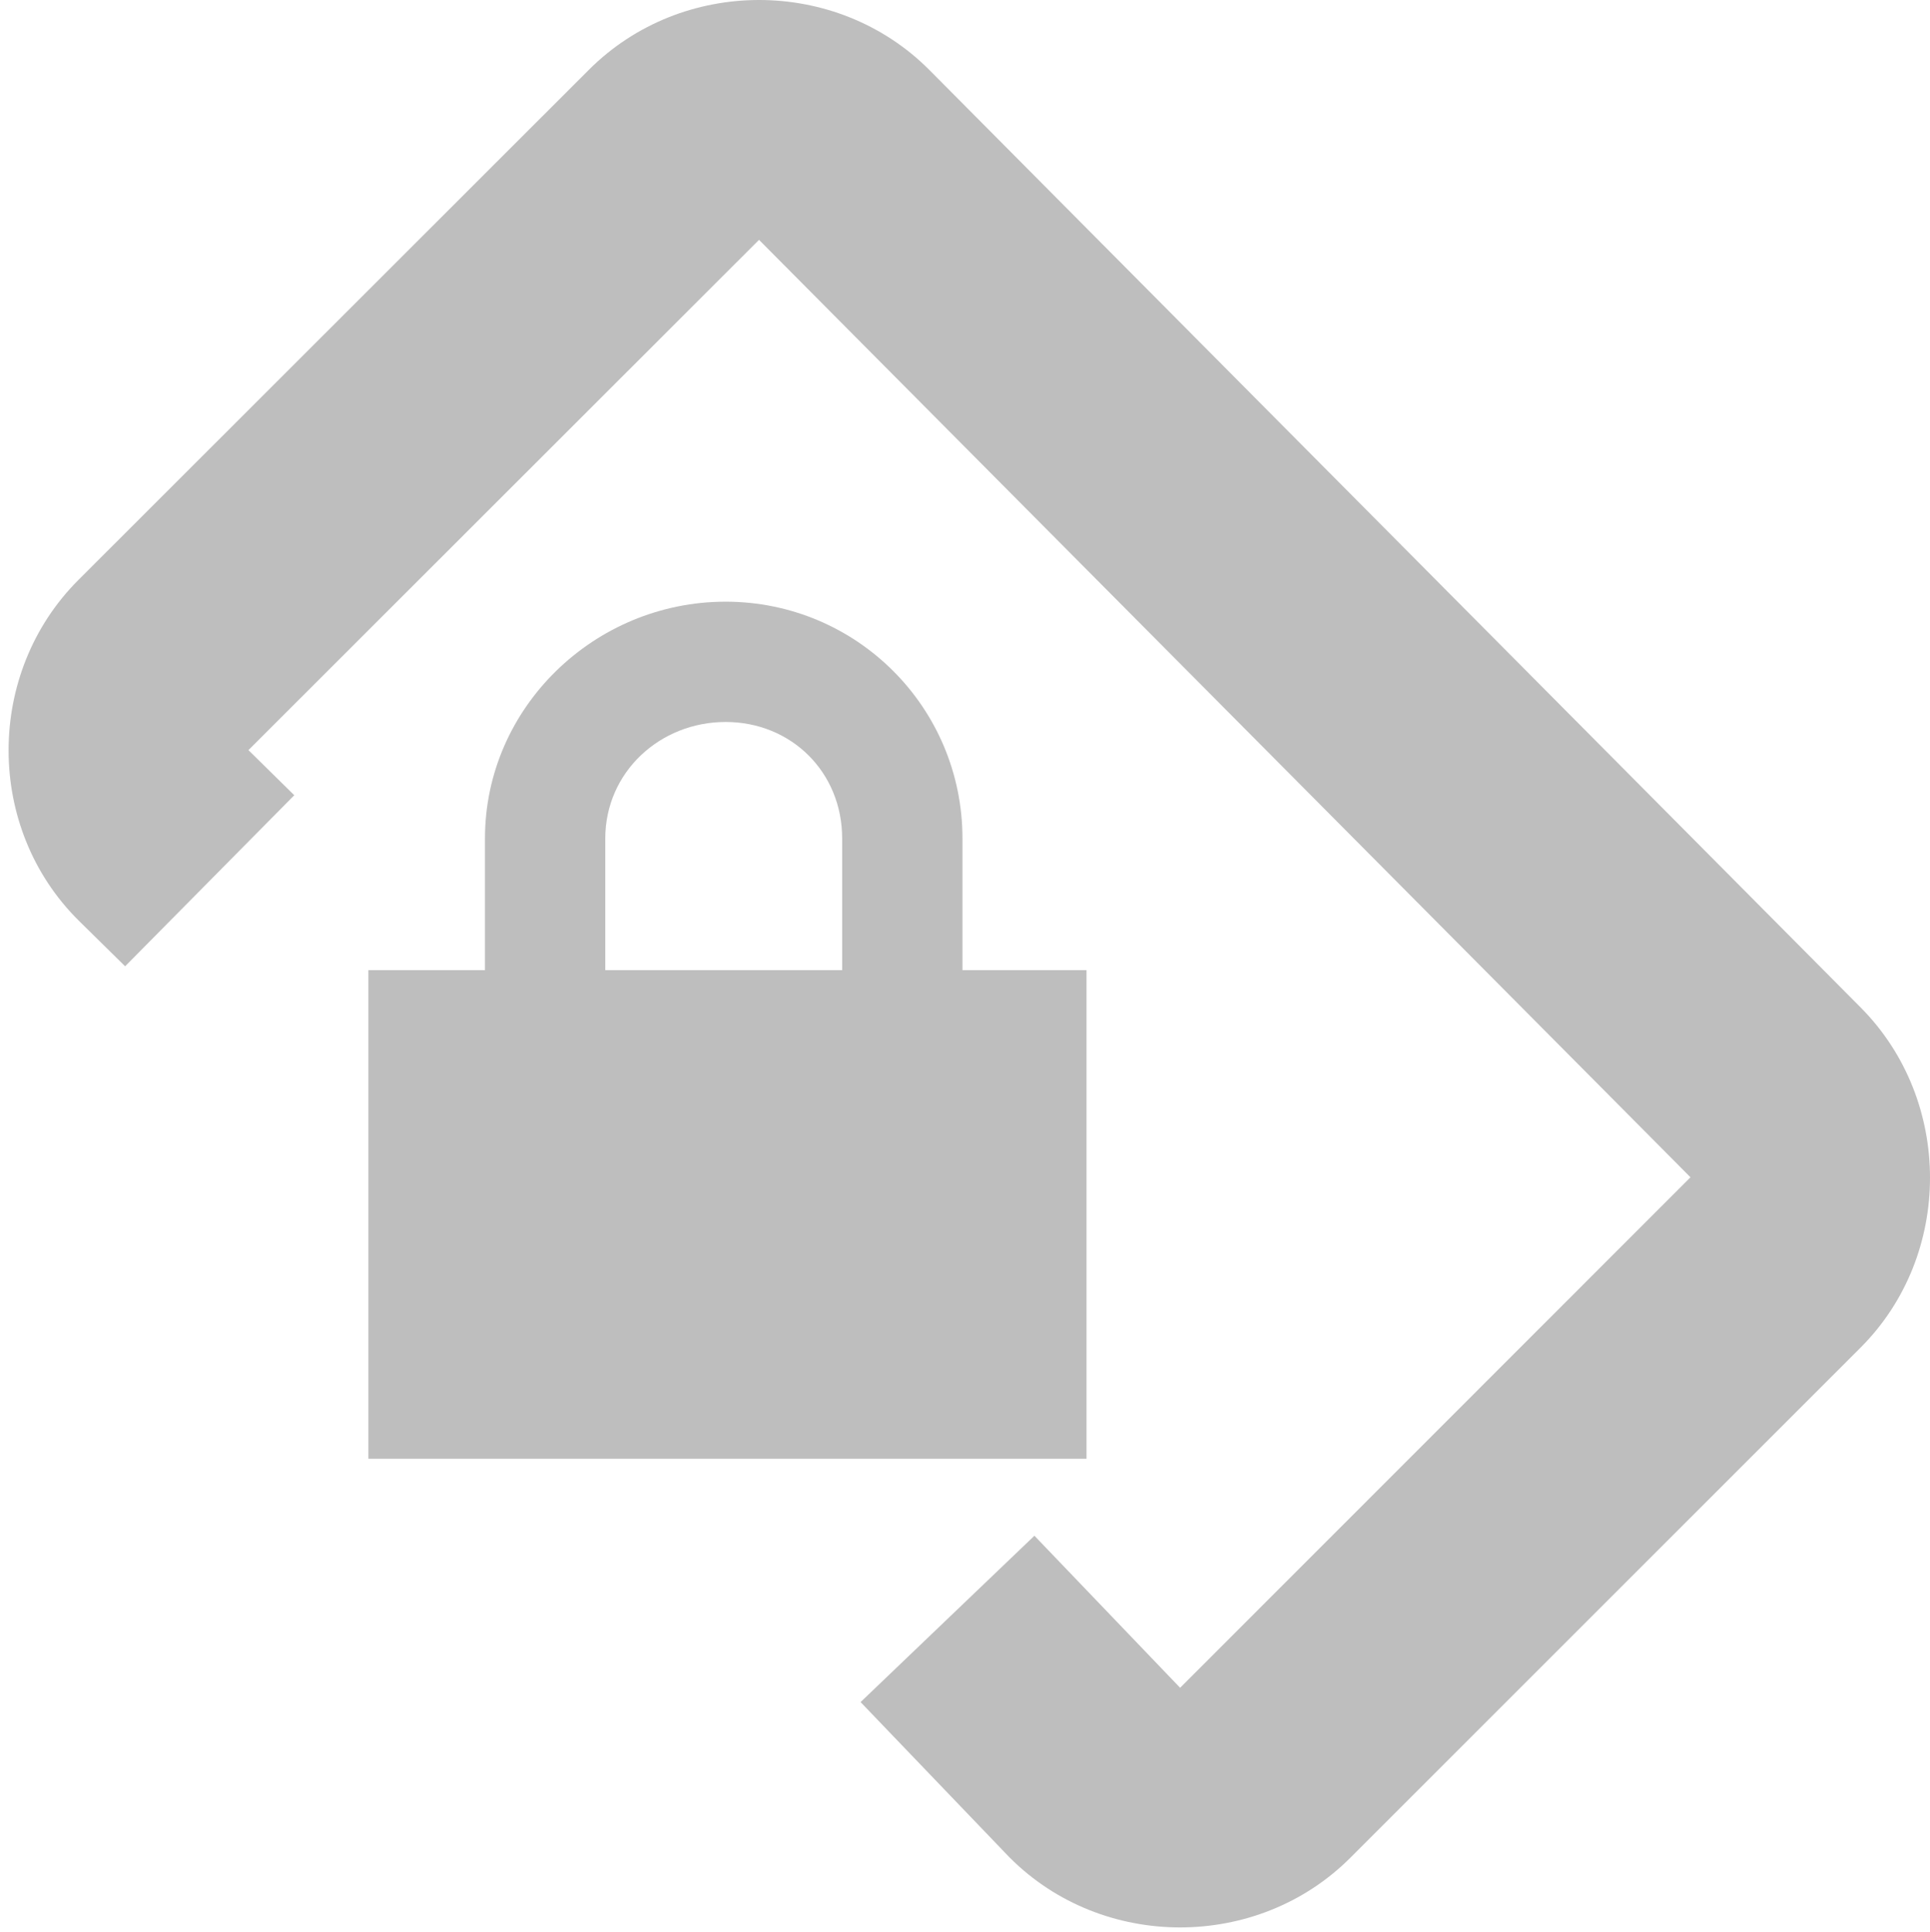 <?xml version='1.0' encoding='UTF-8' standalone='no'?>
<!-- Created with Inkscape (http://www.inkscape.org/) -->

<svg xmlns:cc='http://creativecommons.org/ns#' xmlns:dc='http://purl.org/dc/elements/1.1/' sodipodi:docname='rotation-locked-symbolic.svg' inkscape:export-filename='/home/sam/dev/RESOURCES/gnome-icon-theme-symbolic/src/gnome-stencils.png' inkscape:export-xdpi='90' inkscape:export-ydpi='90' height='16.064' id='svg7384' xmlns:inkscape='http://www.inkscape.org/namespaces/inkscape' xmlns:rdf='http://www.w3.org/1999/02/22-rdf-syntax-ns#' xmlns:sodipodi='http://sodipodi.sourceforge.net/DTD/sodipodi-0.dtd' xmlns:svg='http://www.w3.org/2000/svg' version='1.1' inkscape:version='0.91 r13725' width='16.042' xmlns='http://www.w3.org/2000/svg'>
  <sodipodi:namedview inkscape:bbox-nodes='false' inkscape:bbox-paths='true' bordercolor='#666666' borderopacity='1' inkscape:current-layer='layer9' inkscape:cx='-98.20728' inkscape:cy='1.042' gridtolerance='10' inkscape:guide-bbox='true' guidetolerance='10' id='namedview88' inkscape:object-nodes='true' inkscape:object-paths='false' objecttolerance='10' pagecolor='#3a3b39' inkscape:pageopacity='1' inkscape:pageshadow='2' showborder='false' showgrid='false' showguides='true' inkscape:snap-bbox='true' inkscape:snap-bbox-midpoints='false' inkscape:snap-global='true' inkscape:snap-grids='true' inkscape:snap-nodes='false' inkscape:snap-others='false' inkscape:snap-to-guides='true' inkscape:window-height='1376' inkscape:window-maximized='1' inkscape:window-width='2560' inkscape:window-x='0' inkscape:window-y='27' inkscape:zoom='4'>
    <inkscape:grid dotted='false' empspacing='2' enabled='true' id='grid4866' originx='40' originy='140' snapvisiblegridlinesonly='true' spacingx='1px' spacingy='1px' type='xygrid' visible='true'/>
  </sodipodi:namedview>
  <title id='title9167'>Gnome Symbolic Icon Theme</title>
  <defs id='defs7386'/>
  <g inkscape:groupmode='layer' id='layer9' inkscape:label='status' style='display:inline' transform='translate(-201,-356.936)'>
    
    <path inkscape:connector-curvature='0' d='m 207.031,361.938 c -1.089,0 -2,0.879 -2,1.969 l 0,1.094 -0.969,0 0,4.062 5.969,0 0,-4.062 -1.031,0 0,-1.094 c 0,-1.09 -0.88,-1.969 -1.969,-1.969 z m 0,1 c 0.546,0 0.969,0.417 0.969,0.969 l 0,1.094 -1.969,0 0,-1.094 c 0,-0.551 0.454,-0.969 1,-0.969 z' id='path20685' style='color:#000000;font-style:normal;font-variant:normal;font-weight:normal;font-stretch:normal;font-size:medium;line-height:normal;font-family:Sans;-inkscape-font-specification:Sans;text-indent:0;text-align:start;text-decoration:none;text-decoration-line:none;letter-spacing:normal;word-spacing:normal;text-transform:none;direction:ltr;block-progression:tb;writing-mode:lr-tb;baseline-shift:baseline;text-anchor:start;display:inline;overflow:visible;visibility:visible;fill:#bebebe;fill-opacity:1;stroke:none;stroke-width:1;marker:none;enable-background:accumulate'/>
    <path inkscape:connector-curvature='0' d='m 207.309,356.936 c -0.515,8e-5 -1.028,0.194 -1.414,0.58 l -4.244,4.242 c -0.771,0.771 -0.776,2.06 0.004,2.832 l 0.385,0.379 1.406,-1.422 -0.381,-0.375 4.244,-4.242 7.74,7.791 c 0,0 0.002,0.002 0.002,0.002 l -4.242,4.244 -1.211,-1.264 -1.445,1.383 1.234,1.287 0.008,0.008 c 0.771,0.771 2.057,0.771 2.828,0 l 4.242,-4.242 c 0.771,-0.771 0.767,-2.055 0.002,-2.826 l -7.742,-7.795 c -0.386,-0.388 -0.901,-0.582 -1.416,-0.582 z' id='path20687' style='color:#000000;font-style:normal;font-variant:normal;font-weight:normal;font-stretch:normal;font-size:medium;line-height:normal;font-family:sans-serif;text-indent:0;text-align:start;text-decoration:none;text-decoration-line:none;text-decoration-style:solid;text-decoration-color:#000000;letter-spacing:normal;word-spacing:normal;text-transform:none;direction:ltr;block-progression:tb;writing-mode:lr-tb;baseline-shift:baseline;text-anchor:start;white-space:normal;clip-rule:nonzero;display:inline;overflow:visible;visibility:visible;opacity:1;isolation:auto;mix-blend-mode:normal;color-interpolation:sRGB;color-interpolation-filters:linearRGB;solid-color:#000000;solid-opacity:1;fill:#bebebe;fill-opacity:1;fill-rule:nonzero;stroke:none;stroke-width:2;stroke-linecap:butt;stroke-linejoin:miter;stroke-miterlimit:4;stroke-dasharray:none;stroke-dashoffset:0;stroke-opacity:1;marker:none;color-rendering:auto;image-rendering:auto;shape-rendering:auto;text-rendering:auto;enable-background:new'/>
  </g>
  <g inkscape:groupmode='layer' id='layer10' inkscape:label='devices' style='display:inline' transform='translate(-201,-356.936)'/>
  <g inkscape:groupmode='layer' id='layer11' inkscape:label='apps' transform='translate(-201,-356.936)'/>
  <g inkscape:groupmode='layer' id='layer13' inkscape:label='places' style='display:inline' transform='translate(-201,-356.936)'/>
  <g inkscape:groupmode='layer' id='layer14' inkscape:label='mimetypes' transform='translate(-201,-356.936)'/>
  <g inkscape:groupmode='layer' id='layer15' inkscape:label='emblems' style='display:inline' transform='translate(-201,-356.936)'/>
  <g inkscape:groupmode='layer' id='g71291' inkscape:label='emotes' style='display:inline' transform='translate(-201,-356.936)'/>
  <g inkscape:groupmode='layer' id='g4953' inkscape:label='categories' style='display:inline' transform='translate(-201,-356.936)'/>
  <g inkscape:groupmode='layer' id='layer12' inkscape:label='actions' style='display:inline' transform='translate(-201,-356.936)'/>
</svg>
